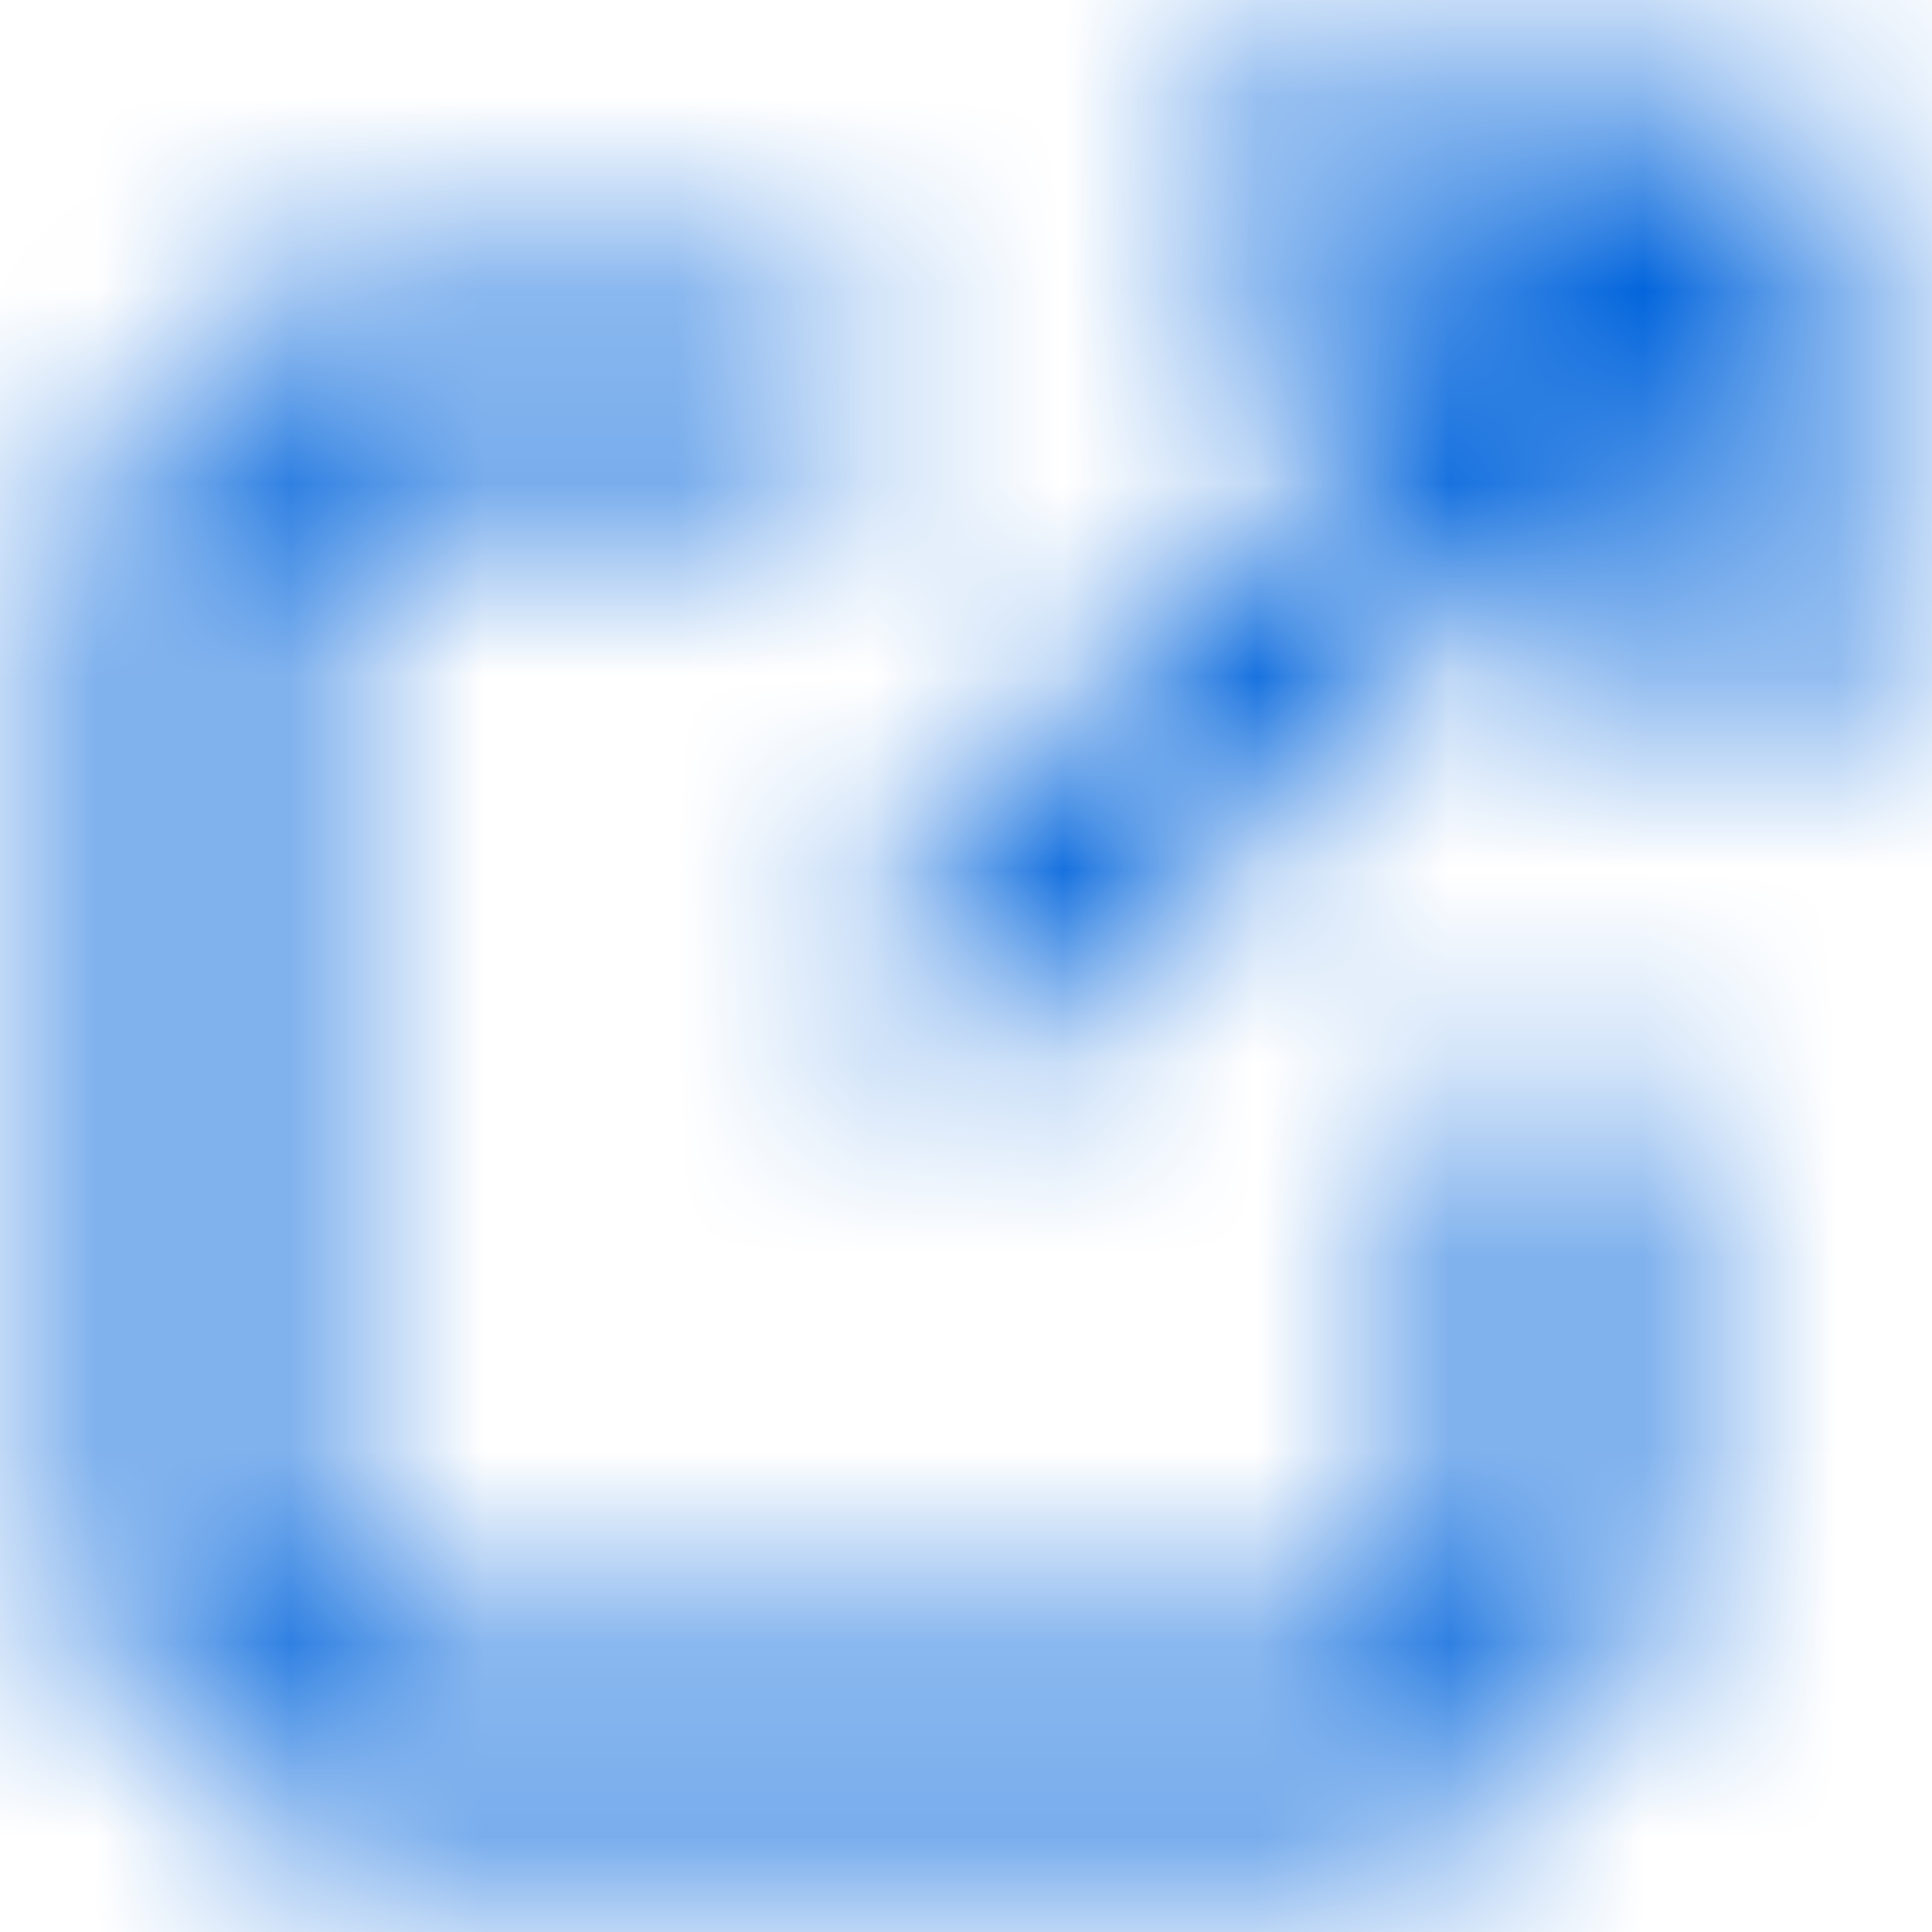 <svg width="10" height="10" viewBox="0 0 10 10" fill="none" xmlns="http://www.w3.org/2000/svg">
<mask id="mask0_472_542" style="mask-type:luminance" maskUnits="userSpaceOnUse" x="0" y="0" width="10" height="10">
<path fill-rule="evenodd" clip-rule="evenodd" d="M2 2.5C1.724 2.5 1.5 2.724 1.5 3V8C1.5 8.276 1.724 8.5 2 8.5H7C7.276 8.5 7.5 8.276 7.5 8V6C7.5 5.724 7.724 5.5 8 5.5C8.276 5.5 8.5 5.724 8.5 6V8C8.5 8.828 7.828 9.5 7 9.5H2C1.172 9.5 0.5 8.828 0.5 8V3C0.5 2.172 1.172 1.5 2 1.5H4C4.276 1.5 4.5 1.724 4.5 2C4.5 2.276 4.276 2.5 4 2.5H2Z" fill="white"/>
<path d="M6.5 0.5C6.224 0.5 6 0.724 6 1C6 1.276 6.224 1.5 6.5 1.5H7.793L4.646 4.646C4.451 4.842 4.451 5.158 4.646 5.354C4.842 5.549 5.158 5.549 5.354 5.354L8.5 2.207V3.5C8.5 3.776 8.724 4 9 4C9.276 4 9.5 3.776 9.5 3.5V1C9.5 0.724 9.276 0.5 9 0.5H6.5Z" fill="white"/>
</mask>
<g mask="url(#mask0_472_542)">
<rect width="10" height="10" fill="#0265DC"/>
</g>
</svg>
